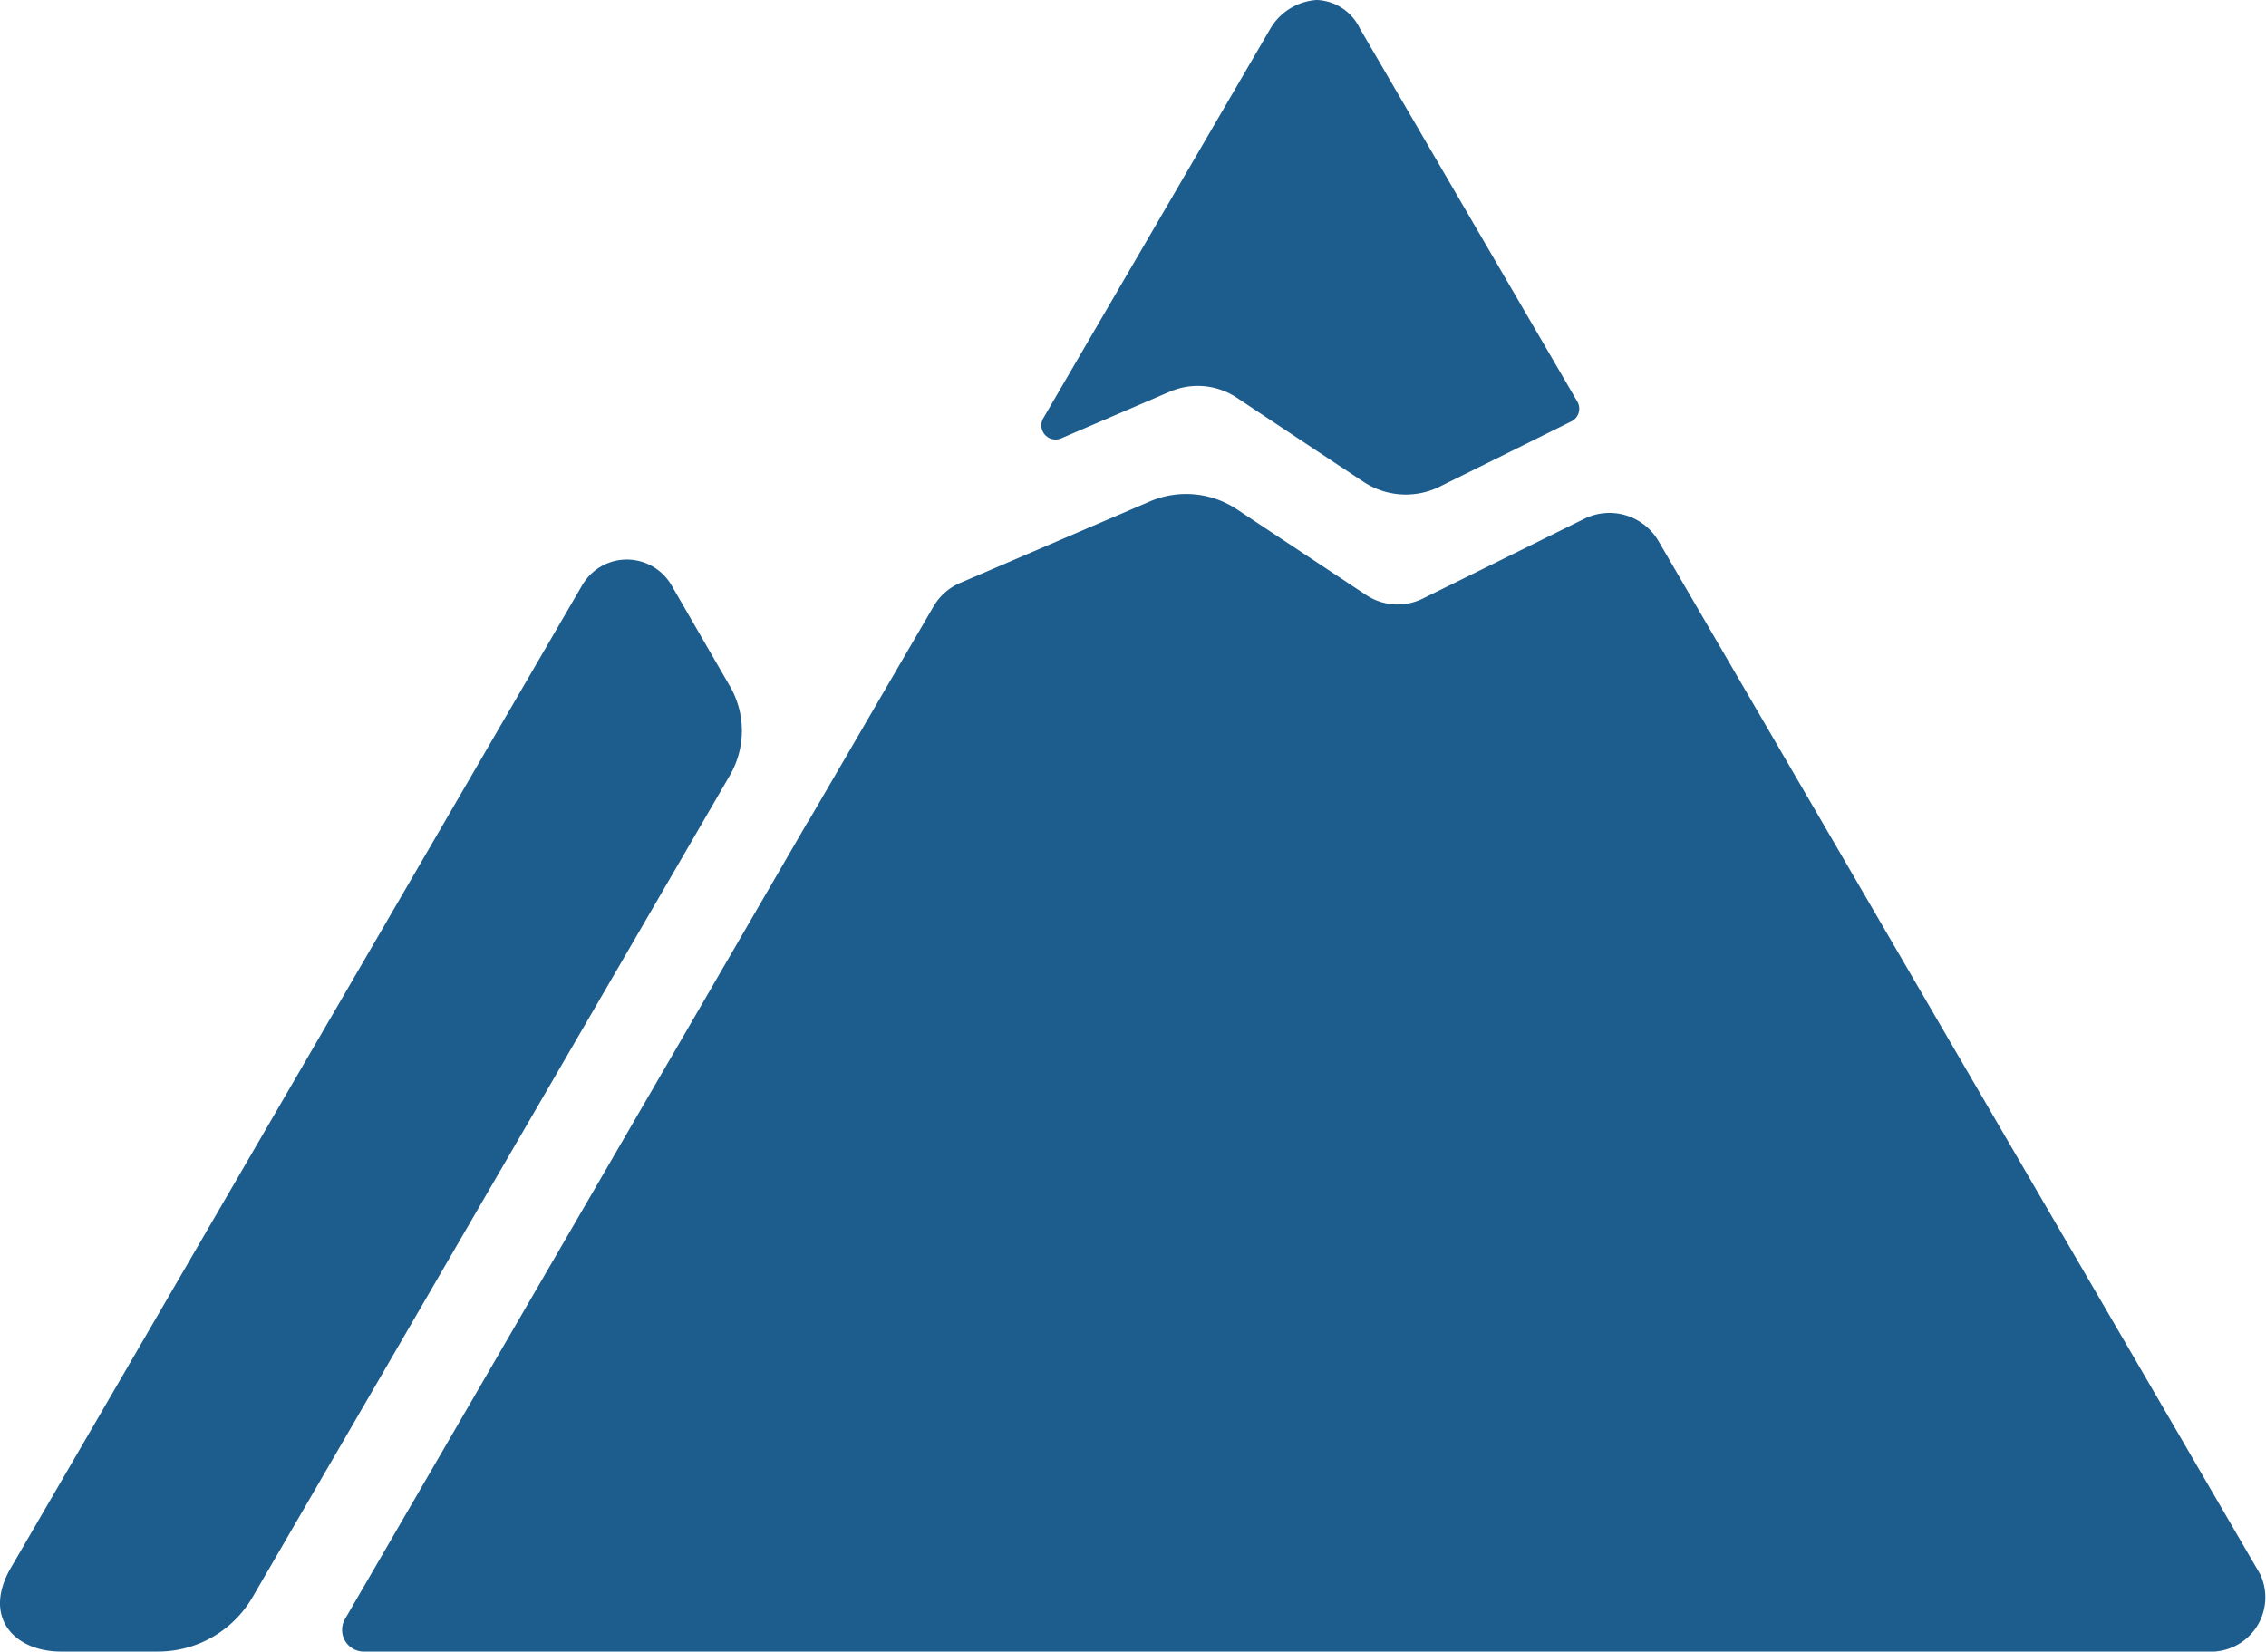 <svg xmlns="http://www.w3.org/2000/svg" width="93.824" height="68.398" viewBox="0 0 93.824 68.398">
  <g id="montagna-natura" transform="translate(-3.088 -15.801)">
    <path id="Tracciato_219" data-name="Tracciato 219" d="M33.306,44.212l-2.411-4.166a2.138,2.138,0,0,0-3.706,0L3.583,80.653c-1.276,2.111.1,3.546,2.027,3.546H9.625a4.528,4.528,0,0,0,3.931-2.271l19.75-34.011a3.686,3.686,0,0,0,0-3.706Z" fill="#1d5d8e" fill-rule="evenodd"/>
    <path id="Tracciato_220" data-name="Tracciato 220" d="M51.531,32.019l-4.506,1.936a.587.587,0,0,1-.739-.835l9.408-16.145A2.421,2.421,0,0,1,57.6,15.8a2.066,2.066,0,0,1,1.79,1.174l9.007,15.457a.587.587,0,0,1-.247.822l-5.449,2.7a3.168,3.168,0,0,1-3.159-.2L54.295,32.27a2.915,2.915,0,0,0-2.763-.25Z" fill="#1d5d8e" fill-rule="evenodd"/>
    <path id="Tracciato_221" data-name="Tracciato 221" d="M94.833,84.2H18.162a.9.9,0,0,1-.779-1.366l19.165-33.02h.01l5.18-8.893a2.35,2.35,0,0,1,1.1-.976L50.7,36.567a3.8,3.8,0,0,1,3.6.325l5.356,3.552a2.35,2.35,0,0,0,2.34.148l6.691-3.306a2.35,2.35,0,0,1,3.072.924L96.67,80.994a2.25,2.25,0,0,1-1.838,3.2Z" fill="#1d5d8e" fill-rule="evenodd"/>
  </g>
</svg>
